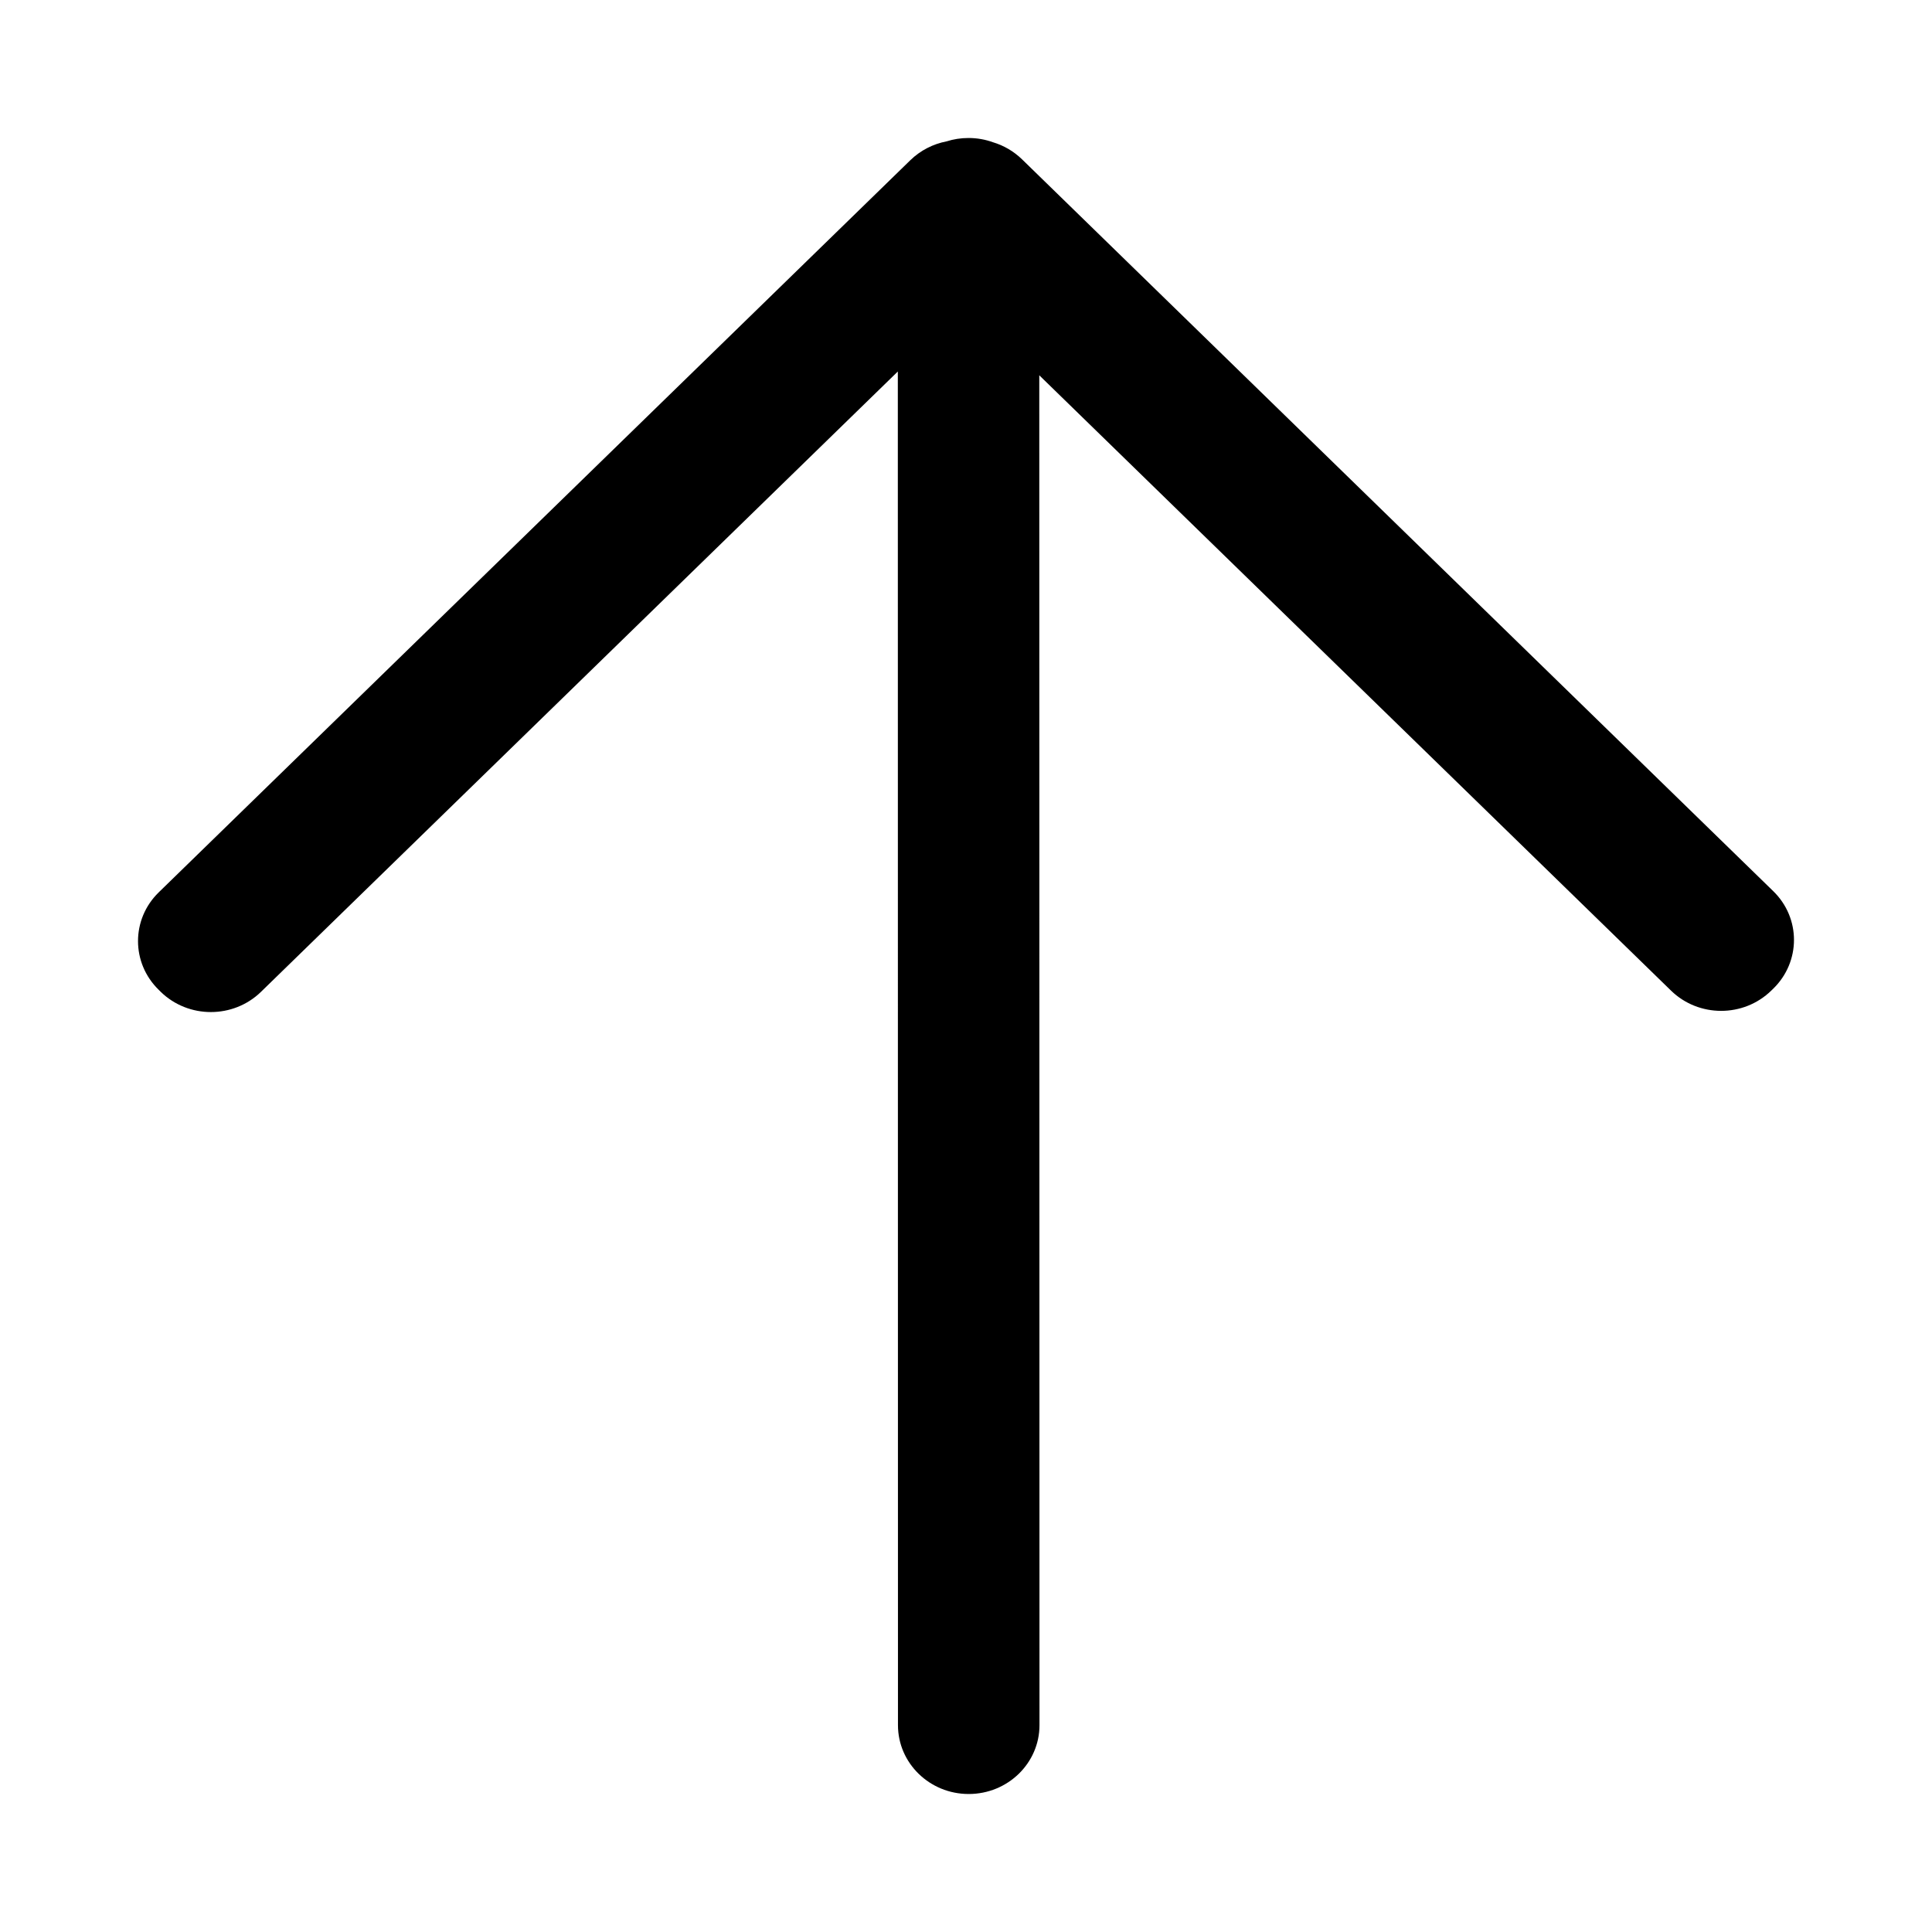 <?xml version="1.0" ?><!-- Uploaded to: SVG Repo, www.svgrepo.com, Generator: SVG Repo Mixer Tools -->
<svg width="800px" height="800px" viewBox="0 0 28 28" fill="none" xmlns="http://www.w3.org/2000/svg"><path d="M13.014 25.002C13.014 25.553 13.473 26 14.039 26C14.606 26 15.065 25.553 15.065 25.002L15.062 5.439L24.218 14.357C24.619 14.748 25.269 14.748 25.67 14.357L25.699 14.329C26.1 13.938 26.1 13.305 25.699 12.915L14.812 2.309C14.69 2.191 14.546 2.108 14.392 2.062C14.282 2.022 14.162 2 14.037 2C13.925 2 13.818 2.017 13.718 2.049C13.525 2.086 13.341 2.178 13.192 2.323L2.301 12.932C1.9 13.322 1.9 13.956 2.301 14.346L2.33 14.375C2.731 14.765 3.381 14.765 3.782 14.375L13.012 5.384L13.014 25.002Z" fill="#000000"/></svg>